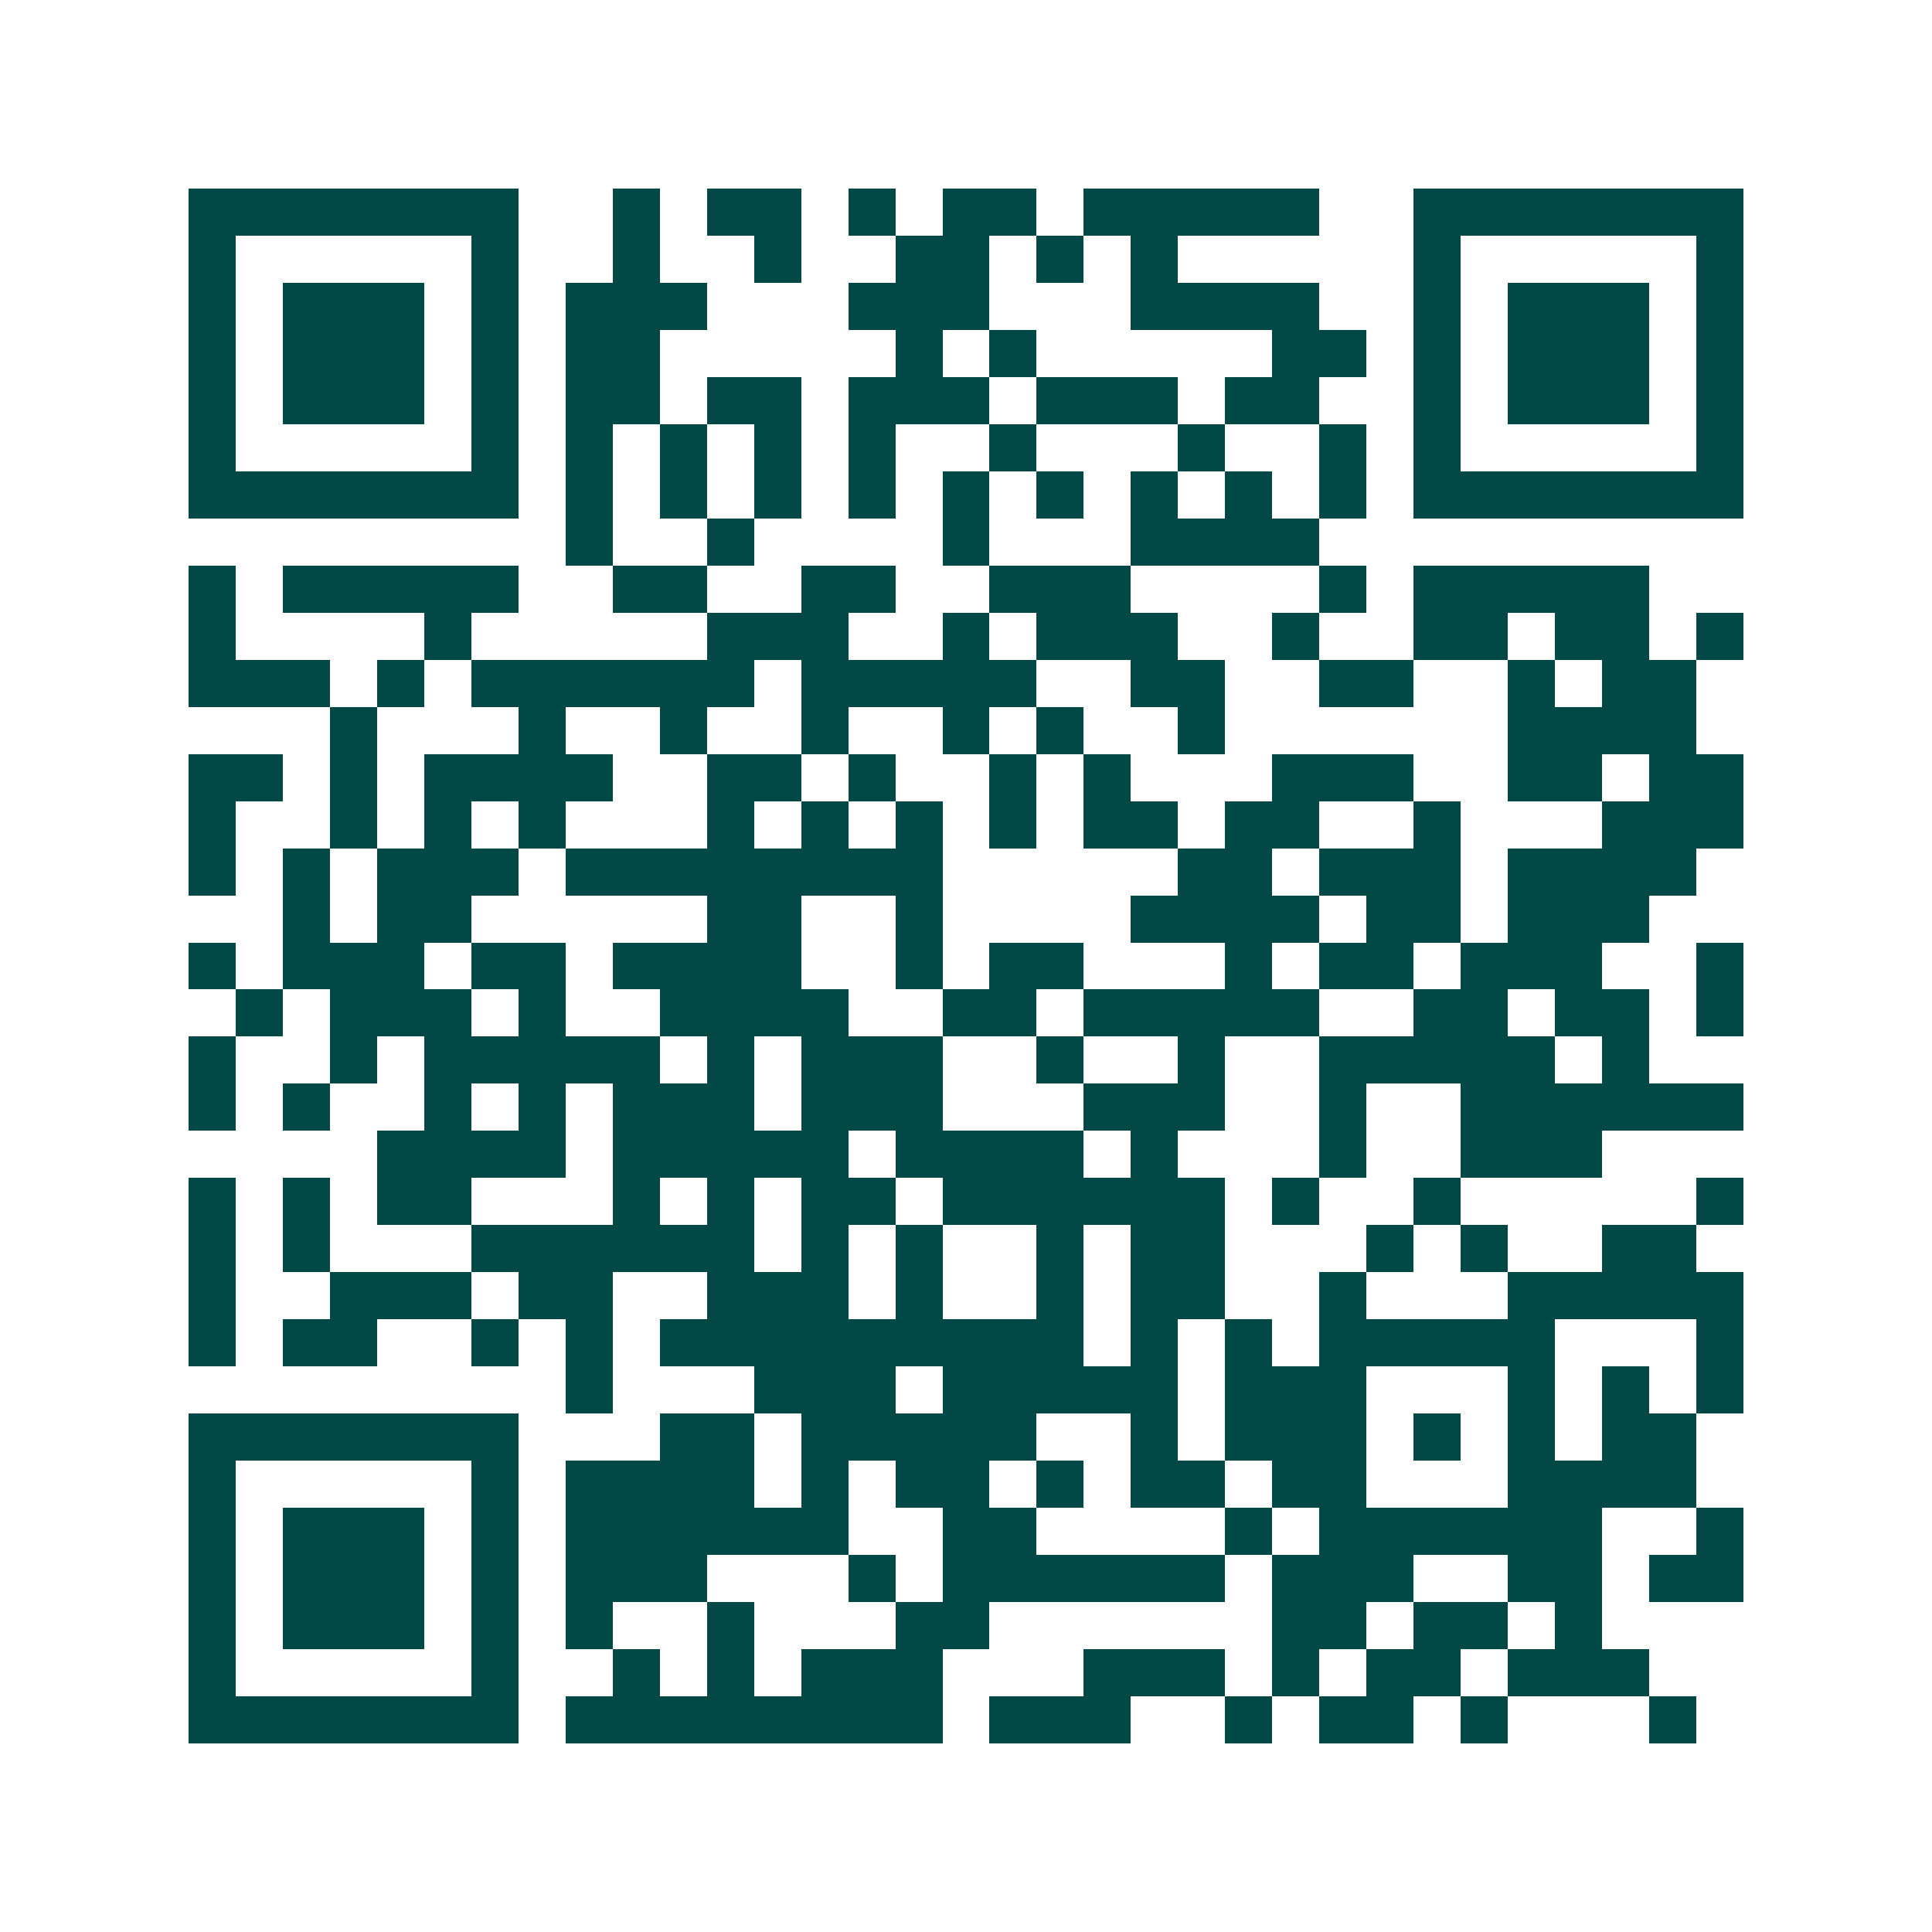 <svg xmlns="http://www.w3.org/2000/svg" width="200" height="200" viewBox="0 0 41 41" shape-rendering="crispEdges"><path fill="#ffffff" d="M0 0h41v41H0z"/><path stroke="#014847" d="M4 4.5h7m2 0h1m1 0h2m1 0h1m1 0h2m1 0h5m2 0h7M4 5.5h1m5 0h1m2 0h1m2 0h1m2 0h2m1 0h1m1 0h1m5 0h1m5 0h1M4 6.5h1m1 0h3m1 0h1m1 0h3m3 0h3m3 0h4m2 0h1m1 0h3m1 0h1M4 7.5h1m1 0h3m1 0h1m1 0h2m5 0h1m1 0h1m5 0h2m1 0h1m1 0h3m1 0h1M4 8.5h1m1 0h3m1 0h1m1 0h2m1 0h2m1 0h3m1 0h3m1 0h2m2 0h1m1 0h3m1 0h1M4 9.5h1m5 0h1m1 0h1m1 0h1m1 0h1m1 0h1m2 0h1m3 0h1m2 0h1m1 0h1m5 0h1M4 10.5h7m1 0h1m1 0h1m1 0h1m1 0h1m1 0h1m1 0h1m1 0h1m1 0h1m1 0h1m1 0h7M12 11.5h1m2 0h1m4 0h1m3 0h4M4 12.5h1m1 0h5m2 0h2m2 0h2m2 0h3m4 0h1m1 0h5M4 13.5h1m4 0h1m5 0h3m2 0h1m1 0h3m2 0h1m2 0h2m1 0h2m1 0h1M4 14.5h3m1 0h1m1 0h6m1 0h5m2 0h2m2 0h2m2 0h1m1 0h2M7 15.5h1m3 0h1m2 0h1m2 0h1m2 0h1m1 0h1m2 0h1m6 0h4M4 16.5h2m1 0h1m1 0h4m2 0h2m1 0h1m2 0h1m1 0h1m3 0h3m2 0h2m1 0h2M4 17.5h1m2 0h1m1 0h1m1 0h1m3 0h1m1 0h1m1 0h1m1 0h1m1 0h2m1 0h2m2 0h1m3 0h3M4 18.5h1m1 0h1m1 0h3m1 0h8m5 0h2m1 0h3m1 0h4M6 19.5h1m1 0h2m5 0h2m2 0h1m4 0h4m1 0h2m1 0h3M4 20.5h1m1 0h3m1 0h2m1 0h4m2 0h1m1 0h2m3 0h1m1 0h2m1 0h3m2 0h1M5 21.5h1m1 0h3m1 0h1m2 0h4m2 0h2m1 0h5m2 0h2m1 0h2m1 0h1M4 22.5h1m2 0h1m1 0h5m1 0h1m1 0h3m2 0h1m2 0h1m2 0h5m1 0h1M4 23.5h1m1 0h1m2 0h1m1 0h1m1 0h3m1 0h3m3 0h3m2 0h1m2 0h6M8 24.5h4m1 0h5m1 0h4m1 0h1m3 0h1m2 0h3M4 25.5h1m1 0h1m1 0h2m3 0h1m1 0h1m1 0h2m1 0h6m1 0h1m2 0h1m5 0h1M4 26.5h1m1 0h1m3 0h6m1 0h1m1 0h1m2 0h1m1 0h2m3 0h1m1 0h1m2 0h2M4 27.5h1m2 0h3m1 0h2m2 0h3m1 0h1m2 0h1m1 0h2m2 0h1m3 0h5M4 28.5h1m1 0h2m2 0h1m1 0h1m1 0h9m1 0h1m1 0h1m1 0h5m3 0h1M12 29.5h1m3 0h3m1 0h5m1 0h3m3 0h1m1 0h1m1 0h1M4 30.5h7m3 0h2m1 0h5m2 0h1m1 0h3m1 0h1m1 0h1m1 0h2M4 31.5h1m5 0h1m1 0h4m1 0h1m1 0h2m1 0h1m1 0h2m1 0h2m3 0h4M4 32.5h1m1 0h3m1 0h1m1 0h6m2 0h2m4 0h1m1 0h6m2 0h1M4 33.5h1m1 0h3m1 0h1m1 0h3m3 0h1m1 0h6m1 0h3m2 0h2m1 0h2M4 34.5h1m1 0h3m1 0h1m1 0h1m2 0h1m3 0h2m6 0h2m1 0h2m1 0h1M4 35.5h1m5 0h1m2 0h1m1 0h1m1 0h3m3 0h3m1 0h1m1 0h2m1 0h3M4 36.5h7m1 0h8m1 0h3m2 0h1m1 0h2m1 0h1m3 0h1"/></svg>
